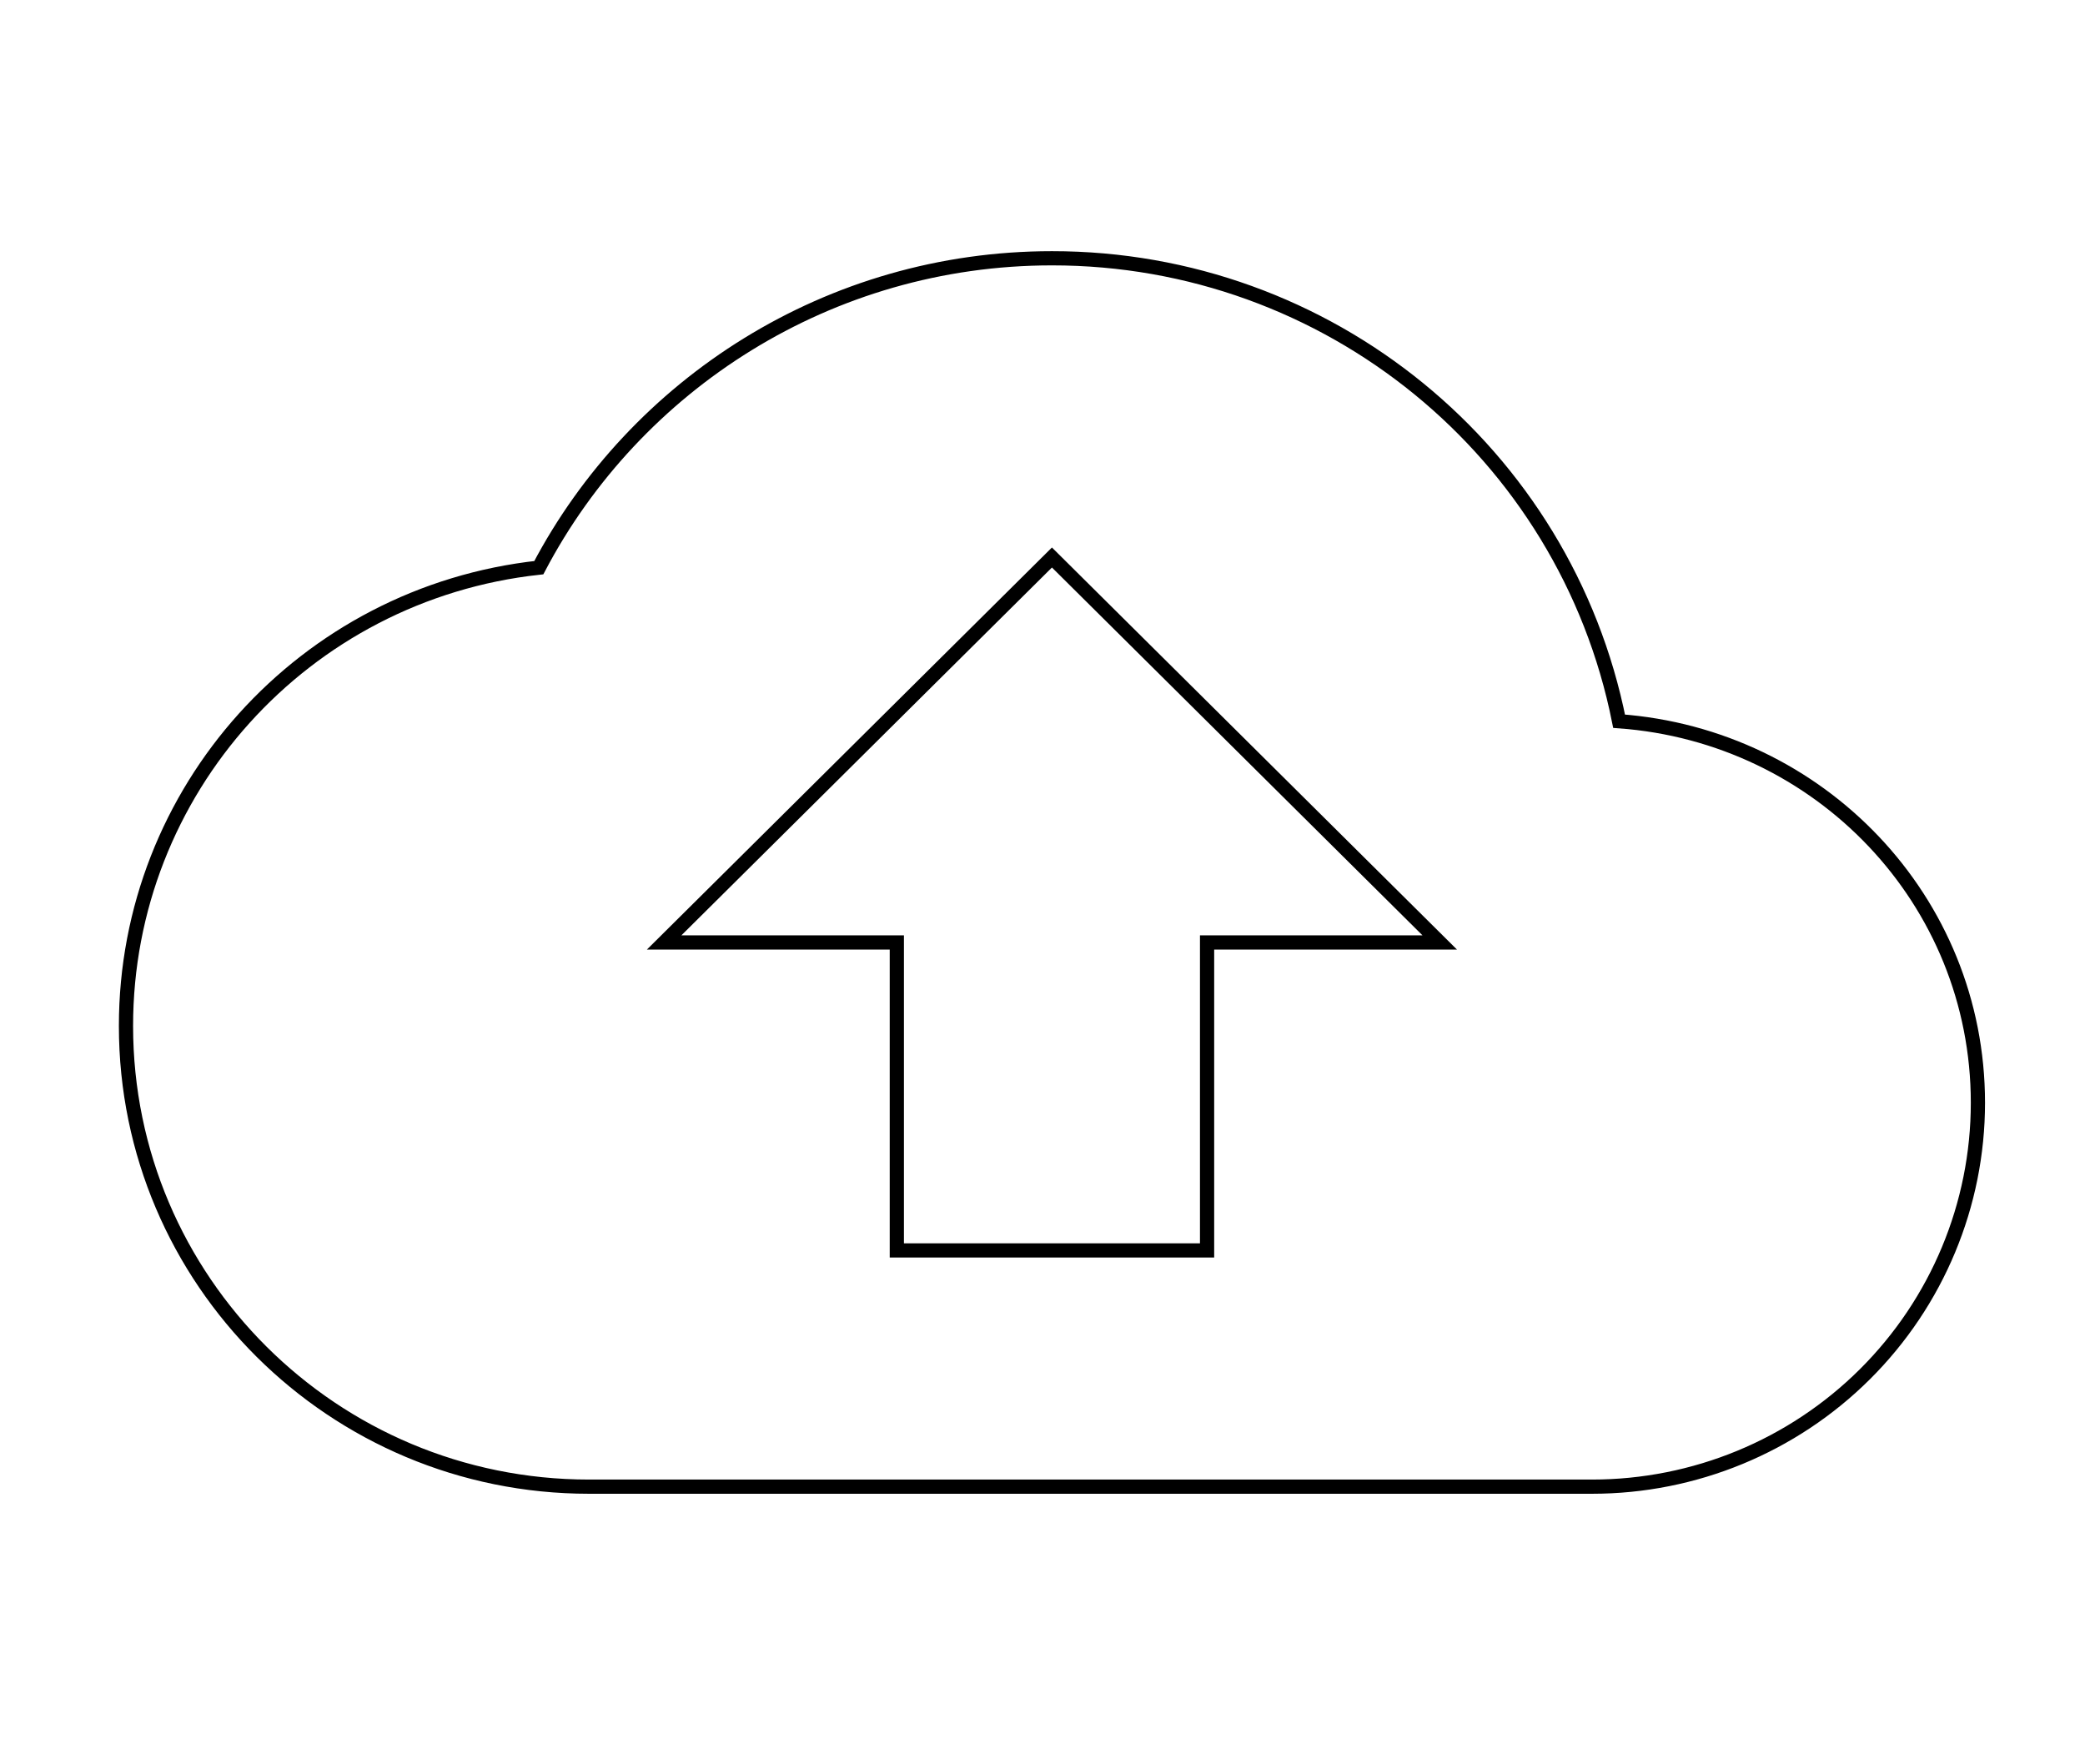 <svg xmlns="http://www.w3.org/2000/svg" width="331" height="280" viewBox="0 0 331 280">
  <g fill="none" fill-rule="evenodd">
    <rect width="331" height="280"/>
    <path stroke="#000" stroke-width="2.255" d="M171.626,108.611 L171.626,157.5 L122.374,157.5 L122.374,108.611 L85.436,108.611 L147,47.5 L208.564,108.611 L171.626,108.611 Z M237.037,73.491 C228.501,30.754 190.795,-0.021 147,1.11149622e-05 C111.598,1.11149622e-05 80.85,19.988 65.538,49.116 C28.233,53.183 -0.011,84.539 3.08596688e-06,121.875 C3.08596688e-06,162.261 32.907,195 73.5,195 L232.75,195 C248.995,195 264.574,188.58 276.06,177.152 C287.547,165.724 294,150.224 294,134.063 C294,101.888 268.887,75.806 237.037,73.491 Z" transform="translate(20 41)"/>
  </g>
</svg>
